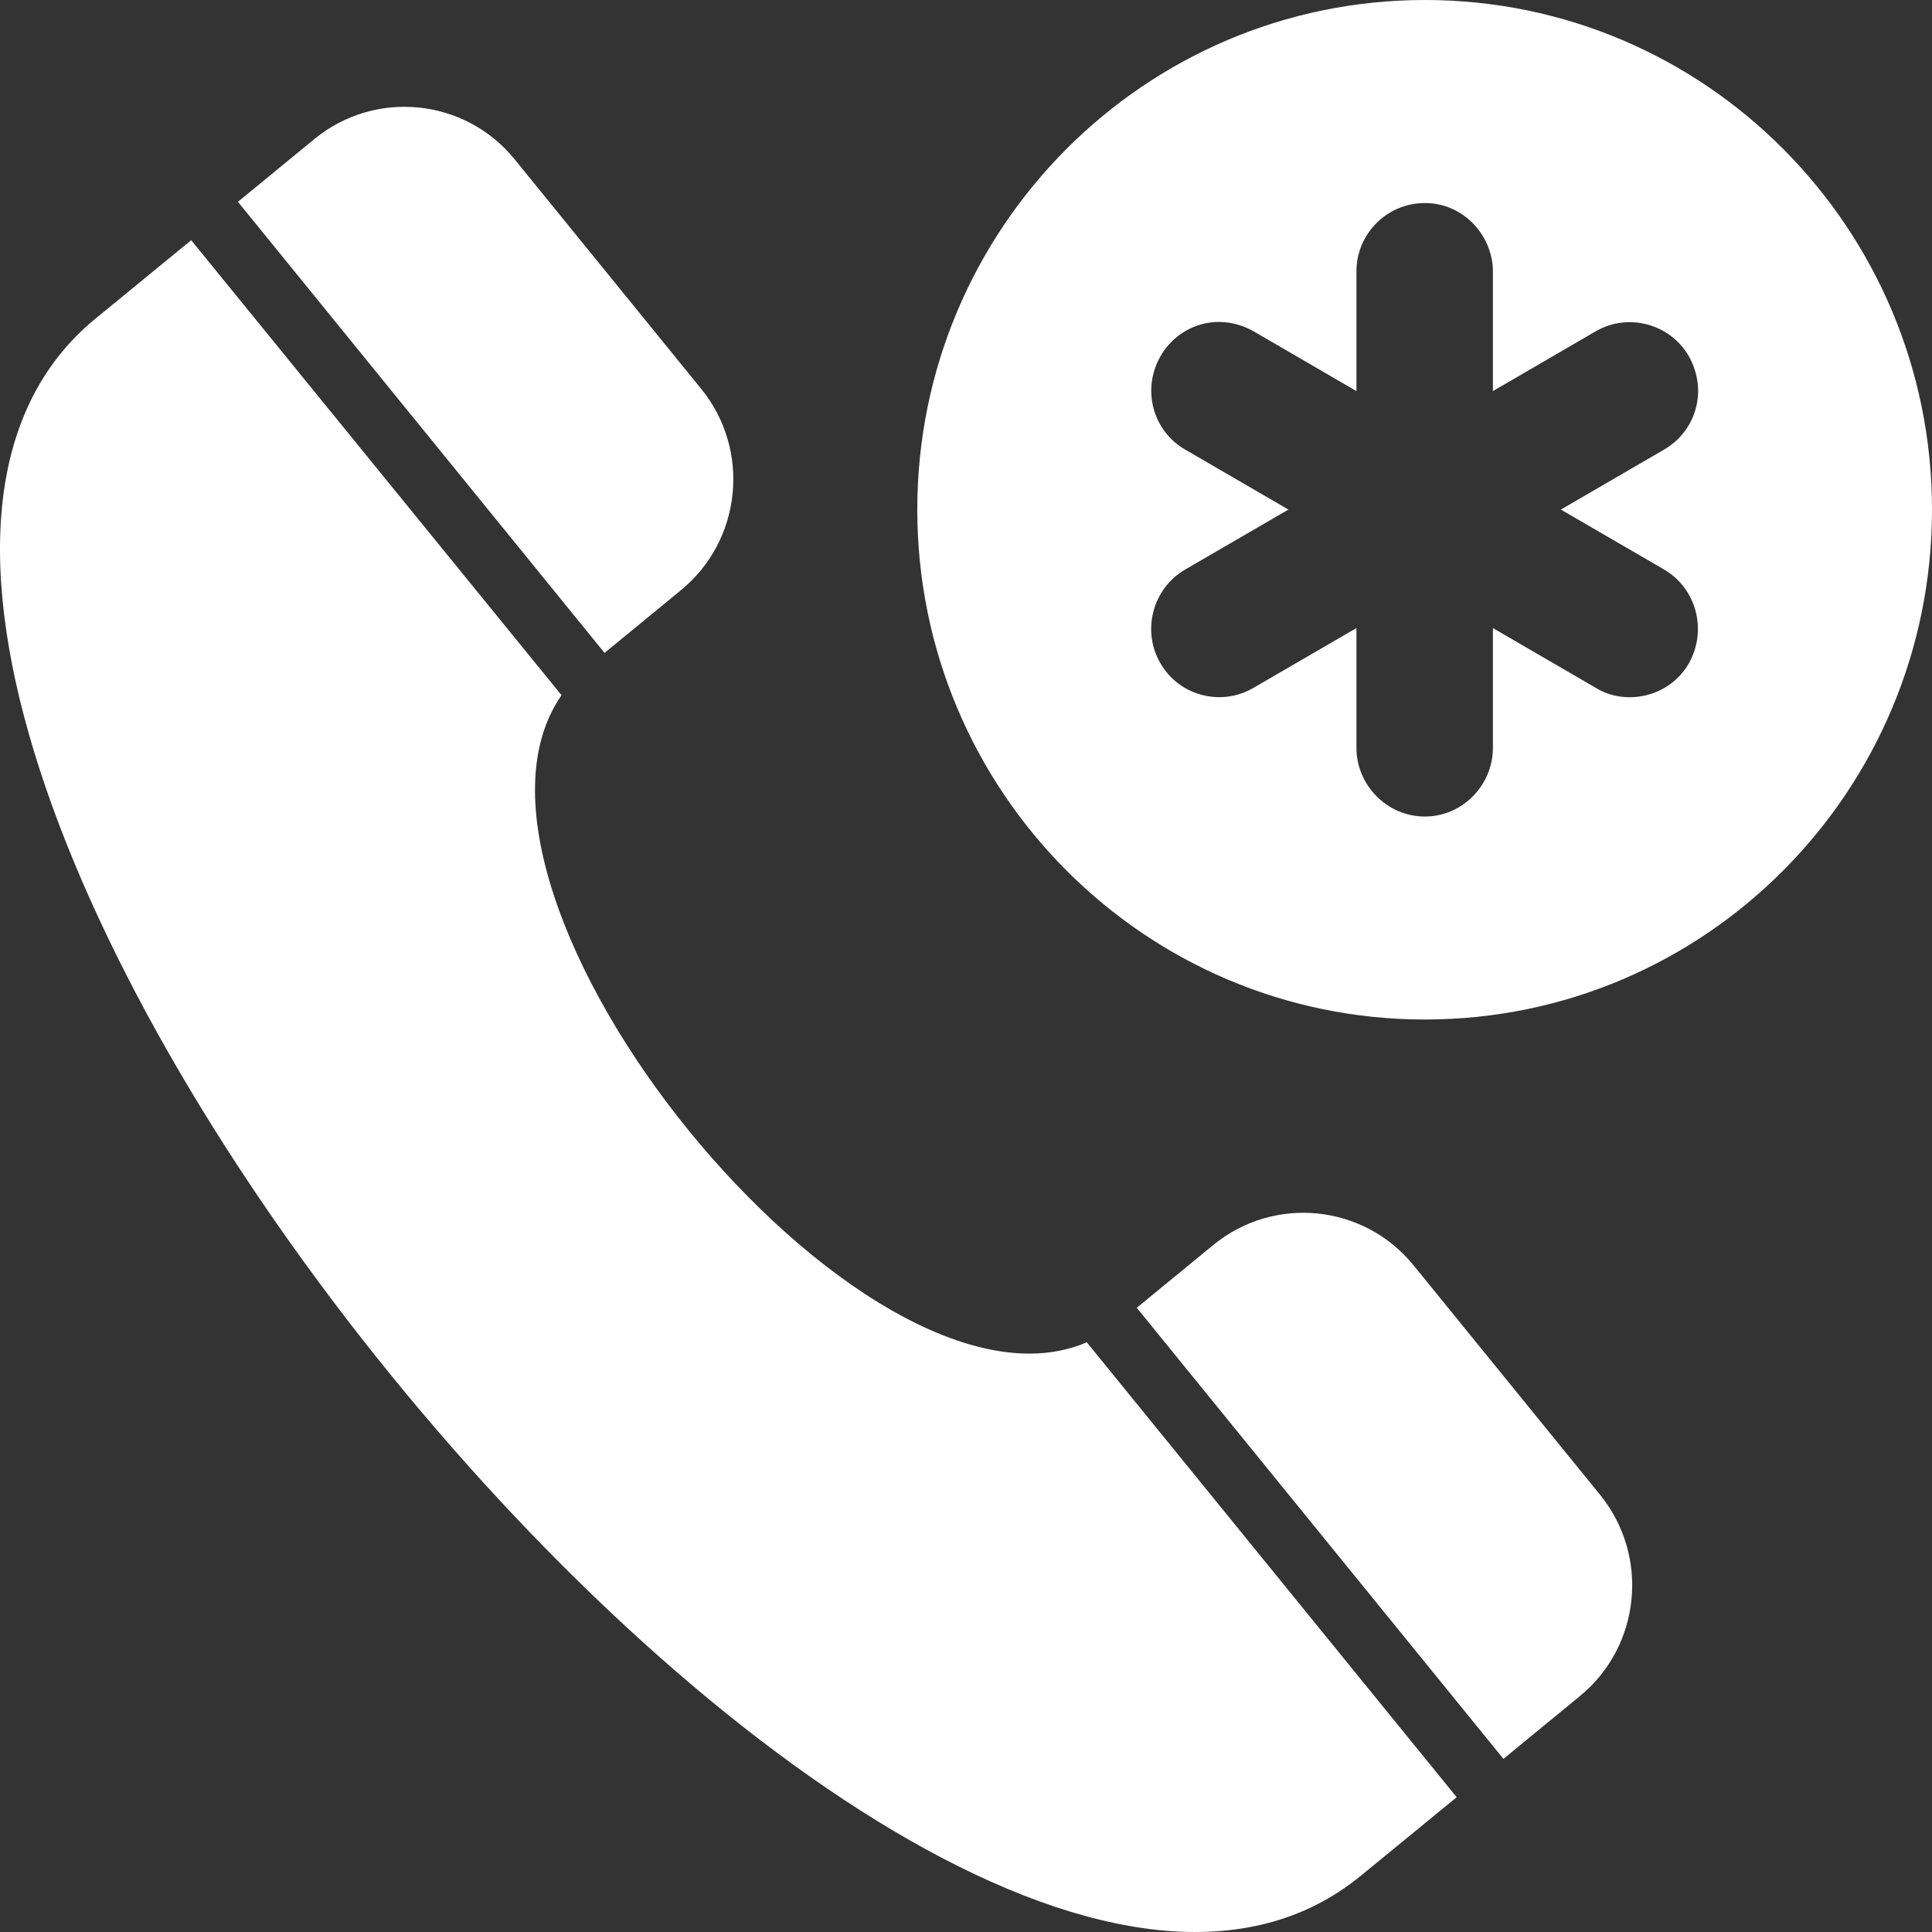 <svg xmlns="http://www.w3.org/2000/svg" width="33" height="33" viewBox="0 0 33 33" fill="none"><rect x="0" y="0" width="33" height="33" fill="#333333" stroke="none"/><path d="M24.881 30.698L23.245 32.038C15.552 38.352 -6.063 11.757 1.63 5.443L3.266 4.103L9.591 11.874C7.219 15.307 14.754 24.571 18.563 22.927L24.881 30.698Z" fill="white"></path><path d="M25.68 30.043L26.985 28.971C28.026 28.118 28.18 26.579 27.331 25.533L24.145 21.613C23.295 20.568 21.764 20.413 20.723 21.266L19.417 22.338L25.68 30.043Z" fill="white"></path><path d="M10.326 11.152L11.632 10.08C12.672 9.227 12.827 7.687 11.977 6.642L8.791 2.722C7.942 1.677 6.41 1.522 5.37 2.375L4.064 3.447L10.326 11.152Z" fill="white"></path><path d="M24.338 0C19.553 0 15.668 3.903 15.668 8.704C15.668 13.511 19.553 17.414 24.338 17.414C29.13 17.414 33 13.511 33 8.704C33 3.903 29.13 0 24.338 0ZM28.421 9.726C28.978 10.051 29.164 10.762 28.848 11.329C28.512 11.916 27.76 12.06 27.259 11.75L25.5 10.728V12.772C25.5 13.415 24.977 13.947 24.338 13.947C23.689 13.947 23.169 13.409 23.169 12.772V10.728L21.409 11.75C20.852 12.075 20.137 11.881 19.821 11.329C19.502 10.788 19.676 10.056 20.247 9.726L22.007 8.704L20.247 7.681C19.69 7.364 19.498 6.652 19.821 6.086C20.12 5.561 20.796 5.315 21.409 5.657L23.169 6.68V4.635C23.169 3.993 23.691 3.468 24.338 3.468C25.014 3.468 25.5 4.042 25.5 4.635V6.68L27.259 5.657C27.809 5.34 28.524 5.526 28.848 6.086C29.182 6.69 28.957 7.372 28.421 7.681L26.661 8.704L28.421 9.726Z" fill="white"></path></svg>